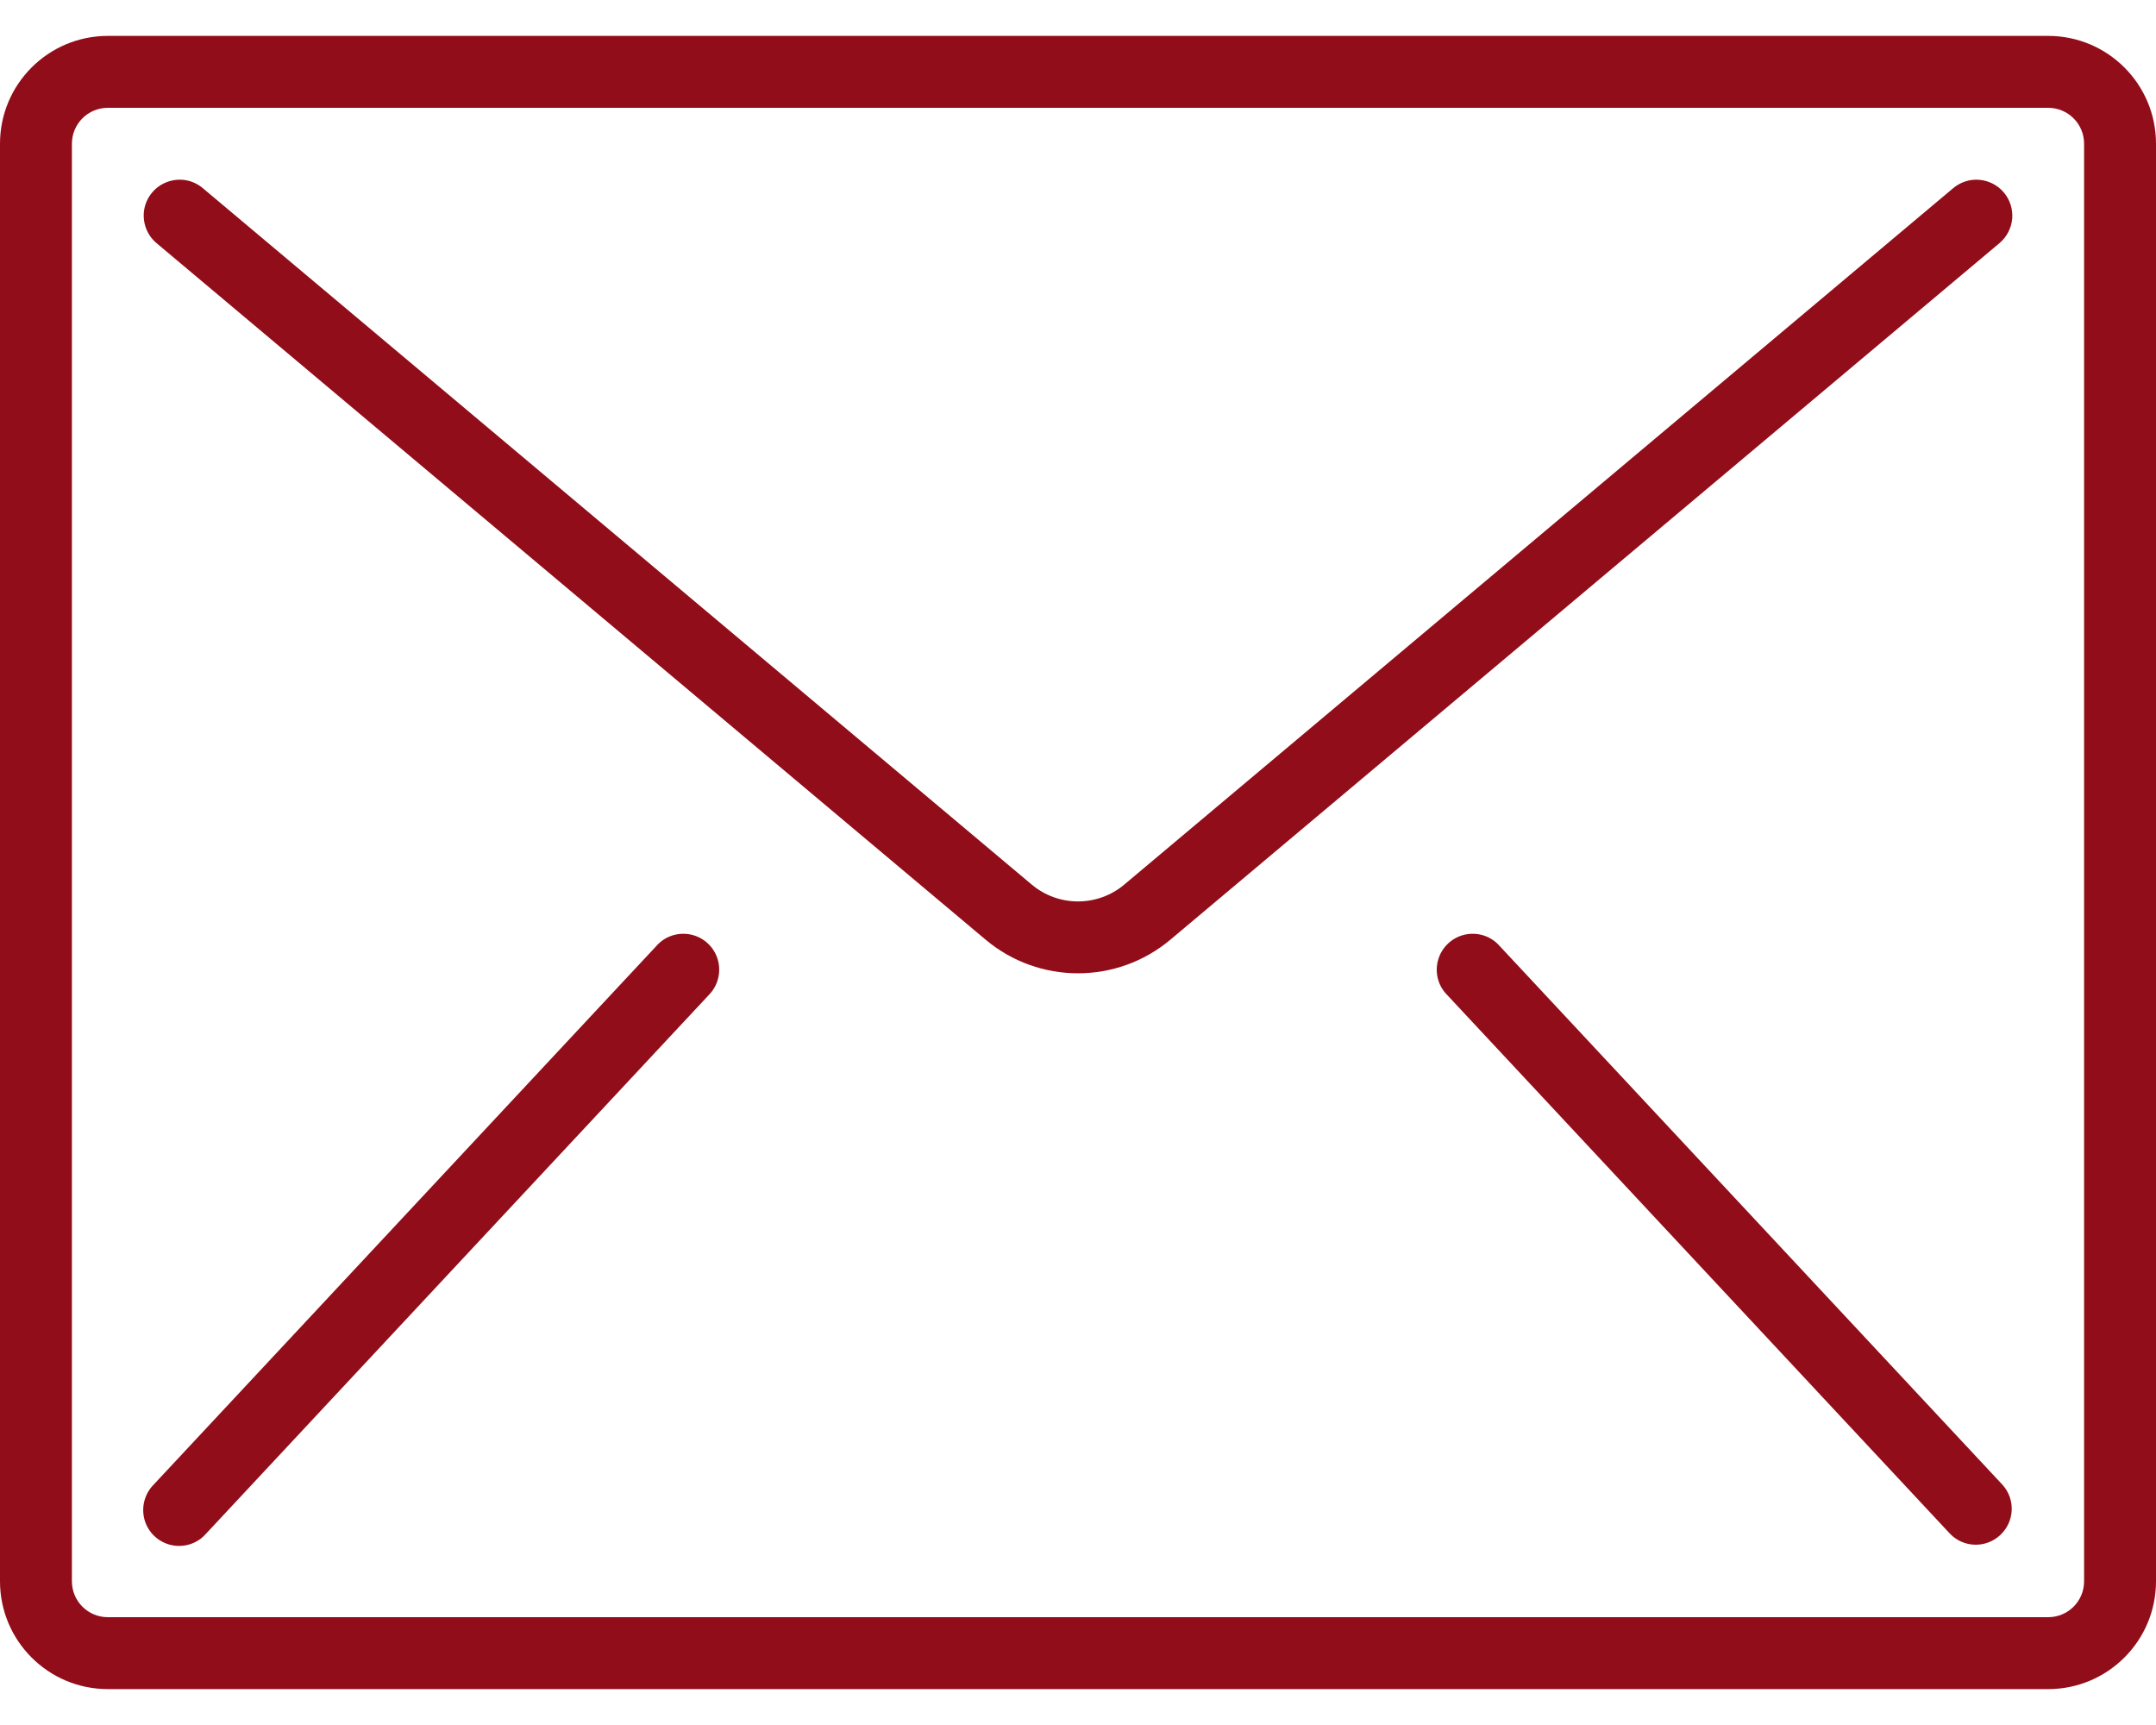 <svg width="20" height="16" viewBox="0 0 20 16" fill="none" xmlns="http://www.w3.org/2000/svg">
<path d="M19 0.333H1C0.448 0.333 0 0.781 0 1.333V14.667C0 15.219 0.448 15.667 1 15.667H19C19.552 15.667 20 15.219 20 14.667V1.333C20 0.781 19.552 0.333 19 0.333ZM19.333 14.667C19.333 14.851 19.184 15 19 15H1C0.816 15 0.667 14.851 0.667 14.667V1.333C0.667 1.149 0.816 1 1 1H19C19.184 1 19.333 1.149 19.333 1.333V14.667Z" fill="#910D19"/>
<path d="M18.362 1.668C18.274 1.66 18.187 1.688 18.119 1.745L10.429 8.205C10.181 8.413 9.819 8.413 9.571 8.205L1.881 1.745C1.79 1.668 1.665 1.646 1.553 1.687C1.441 1.727 1.359 1.825 1.338 1.942C1.318 2.059 1.361 2.179 1.452 2.255L9.142 8.715C9.638 9.132 10.362 9.132 10.858 8.715L18.548 2.255C18.615 2.199 18.658 2.117 18.666 2.029C18.673 1.941 18.646 1.853 18.589 1.786C18.532 1.718 18.451 1.676 18.362 1.668Z" fill="#910D19"/>
<path d="M6.411 8.669C6.293 8.643 6.17 8.682 6.09 8.773L1.423 13.773C1.339 13.859 1.308 13.985 1.342 14.101C1.376 14.216 1.471 14.305 1.589 14.331C1.707 14.357 1.83 14.318 1.91 14.227L6.577 9.227C6.661 9.141 6.692 9.015 6.658 8.899C6.624 8.784 6.529 8.695 6.411 8.669Z" fill="#910D19"/>
<path d="M13.91 8.773C13.83 8.682 13.707 8.643 13.589 8.669C13.471 8.695 13.376 8.784 13.342 8.899C13.307 9.015 13.338 9.141 13.423 9.227L18.09 14.227C18.216 14.357 18.423 14.362 18.555 14.238C18.688 14.115 18.698 13.908 18.577 13.773L13.91 8.773Z" fill="#910D19"/>
</svg>
